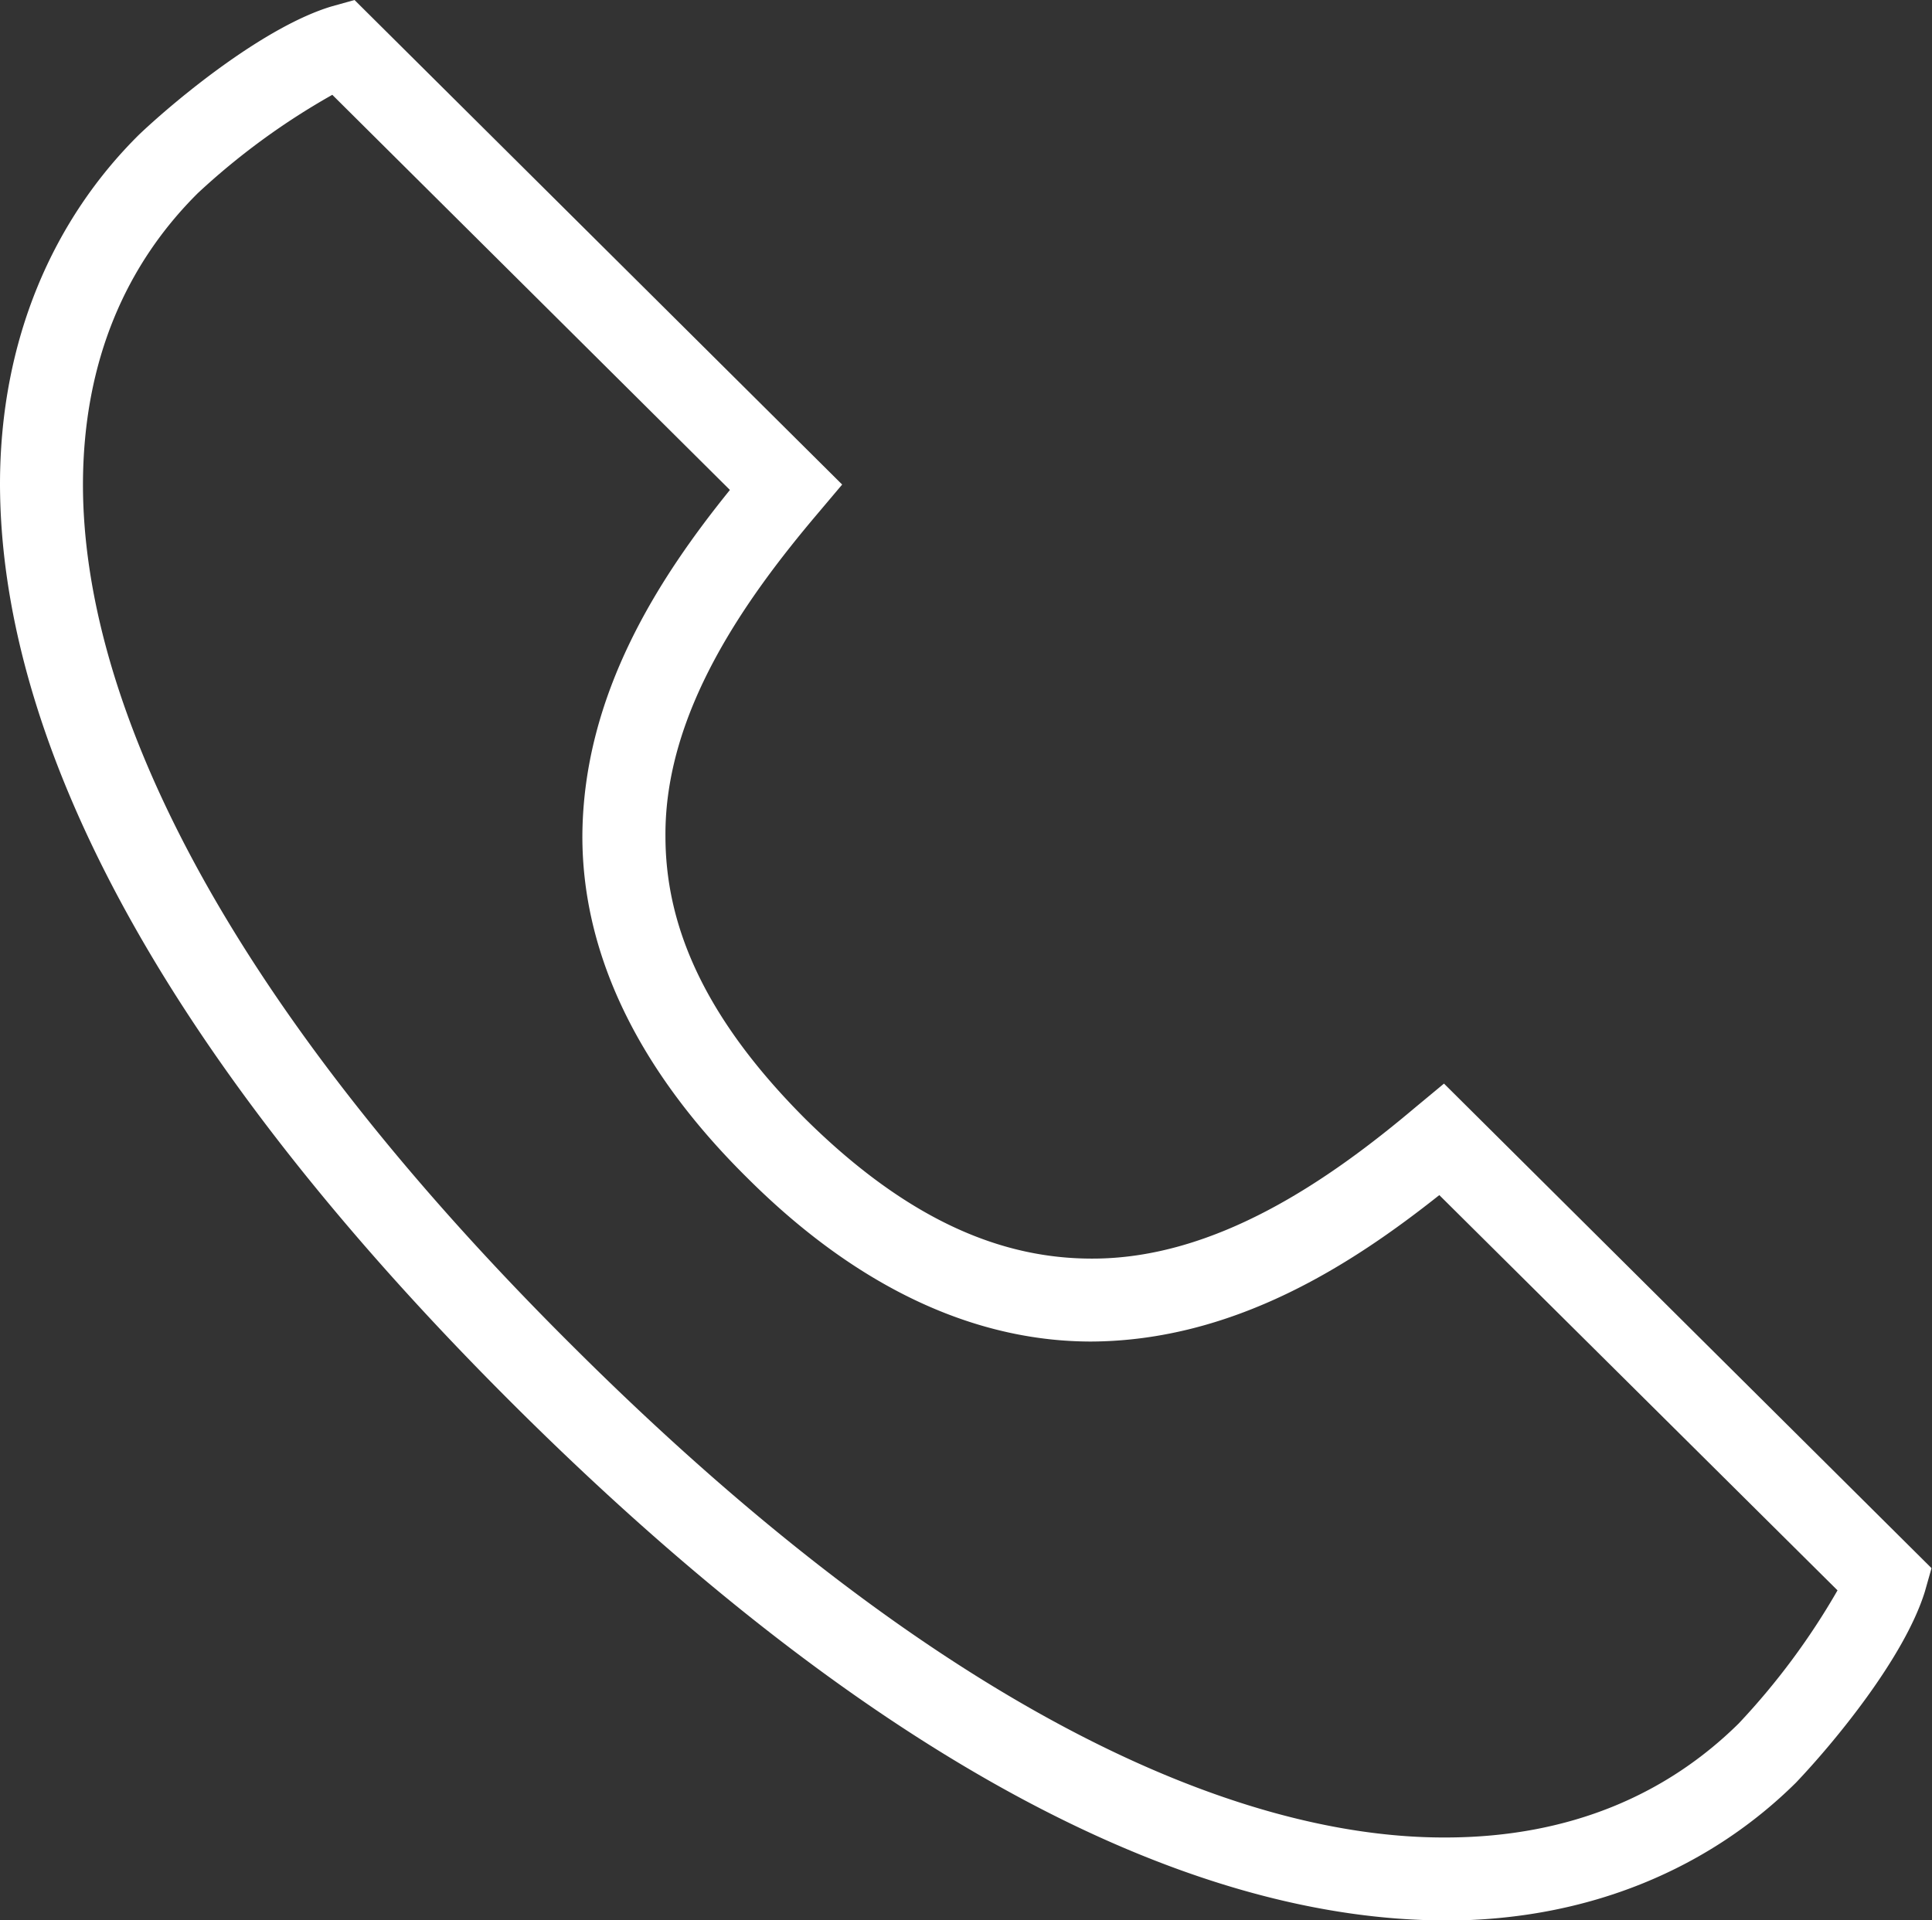 <svg xmlns="http://www.w3.org/2000/svg" viewBox="0 0 160.93 159.99"><rect x="0" y="0" width="160.93" height="159.99" fill="#333333" stroke="none"/><defs><style>.cls-1{fill:#fff;}</style></defs><g id="Capa_2" data-name="Capa 2"><g id="Layer_1" data-name="Layer 1"><path class="cls-1" d="M120.32,160C100,159.94,74,148.06,43,117.25h0C12,86.43.05,60.58,0,40.36H0C0,28.22,4.49,18.23,11.6,11.2h0c3.34-3.16,10.51-9,16-10.66h0L29.53,0,70.15,40.37l-2.06,2.44c-6,7.09-12.73,16.53-12.66,26.85h0c0,7,2.81,14.72,11.67,23.58h0c8.91,8.81,16.74,11.6,23.77,11.62h0c10.39.06,19.9-6.59,27-12.58h0l2.41-2,40.61,40.37-.55,1.94c-1.7,5.51-7.57,12.6-10.75,15.94h0c-7.07,7-17.07,11.48-29.22,11.48h-.09ZM16.47,16.1c-5.84,5.81-9.54,13.79-9.56,24.26h0c0,17.36,10.64,41.88,41,72h0c30.29,30.14,55,40.77,72.46,40.73h0c10.54,0,18.58-3.7,24.45-9.49h0a59,59,0,0,0,8.24-11.1h0L119.89,99.57c-7.26,5.76-17.06,12.14-29,12.2h0c-9,0-18.86-3.87-28.64-13.63h0C52.4,88.41,48.5,78.62,48.51,69.66h0C48.57,57.75,55,48,60.8,40.82h0L27.68,7.9a58.74,58.74,0,0,0-11.21,8.2ZM117.69,97.37l2.43-2.44-2.43,2.44Z"/></g></g></svg>